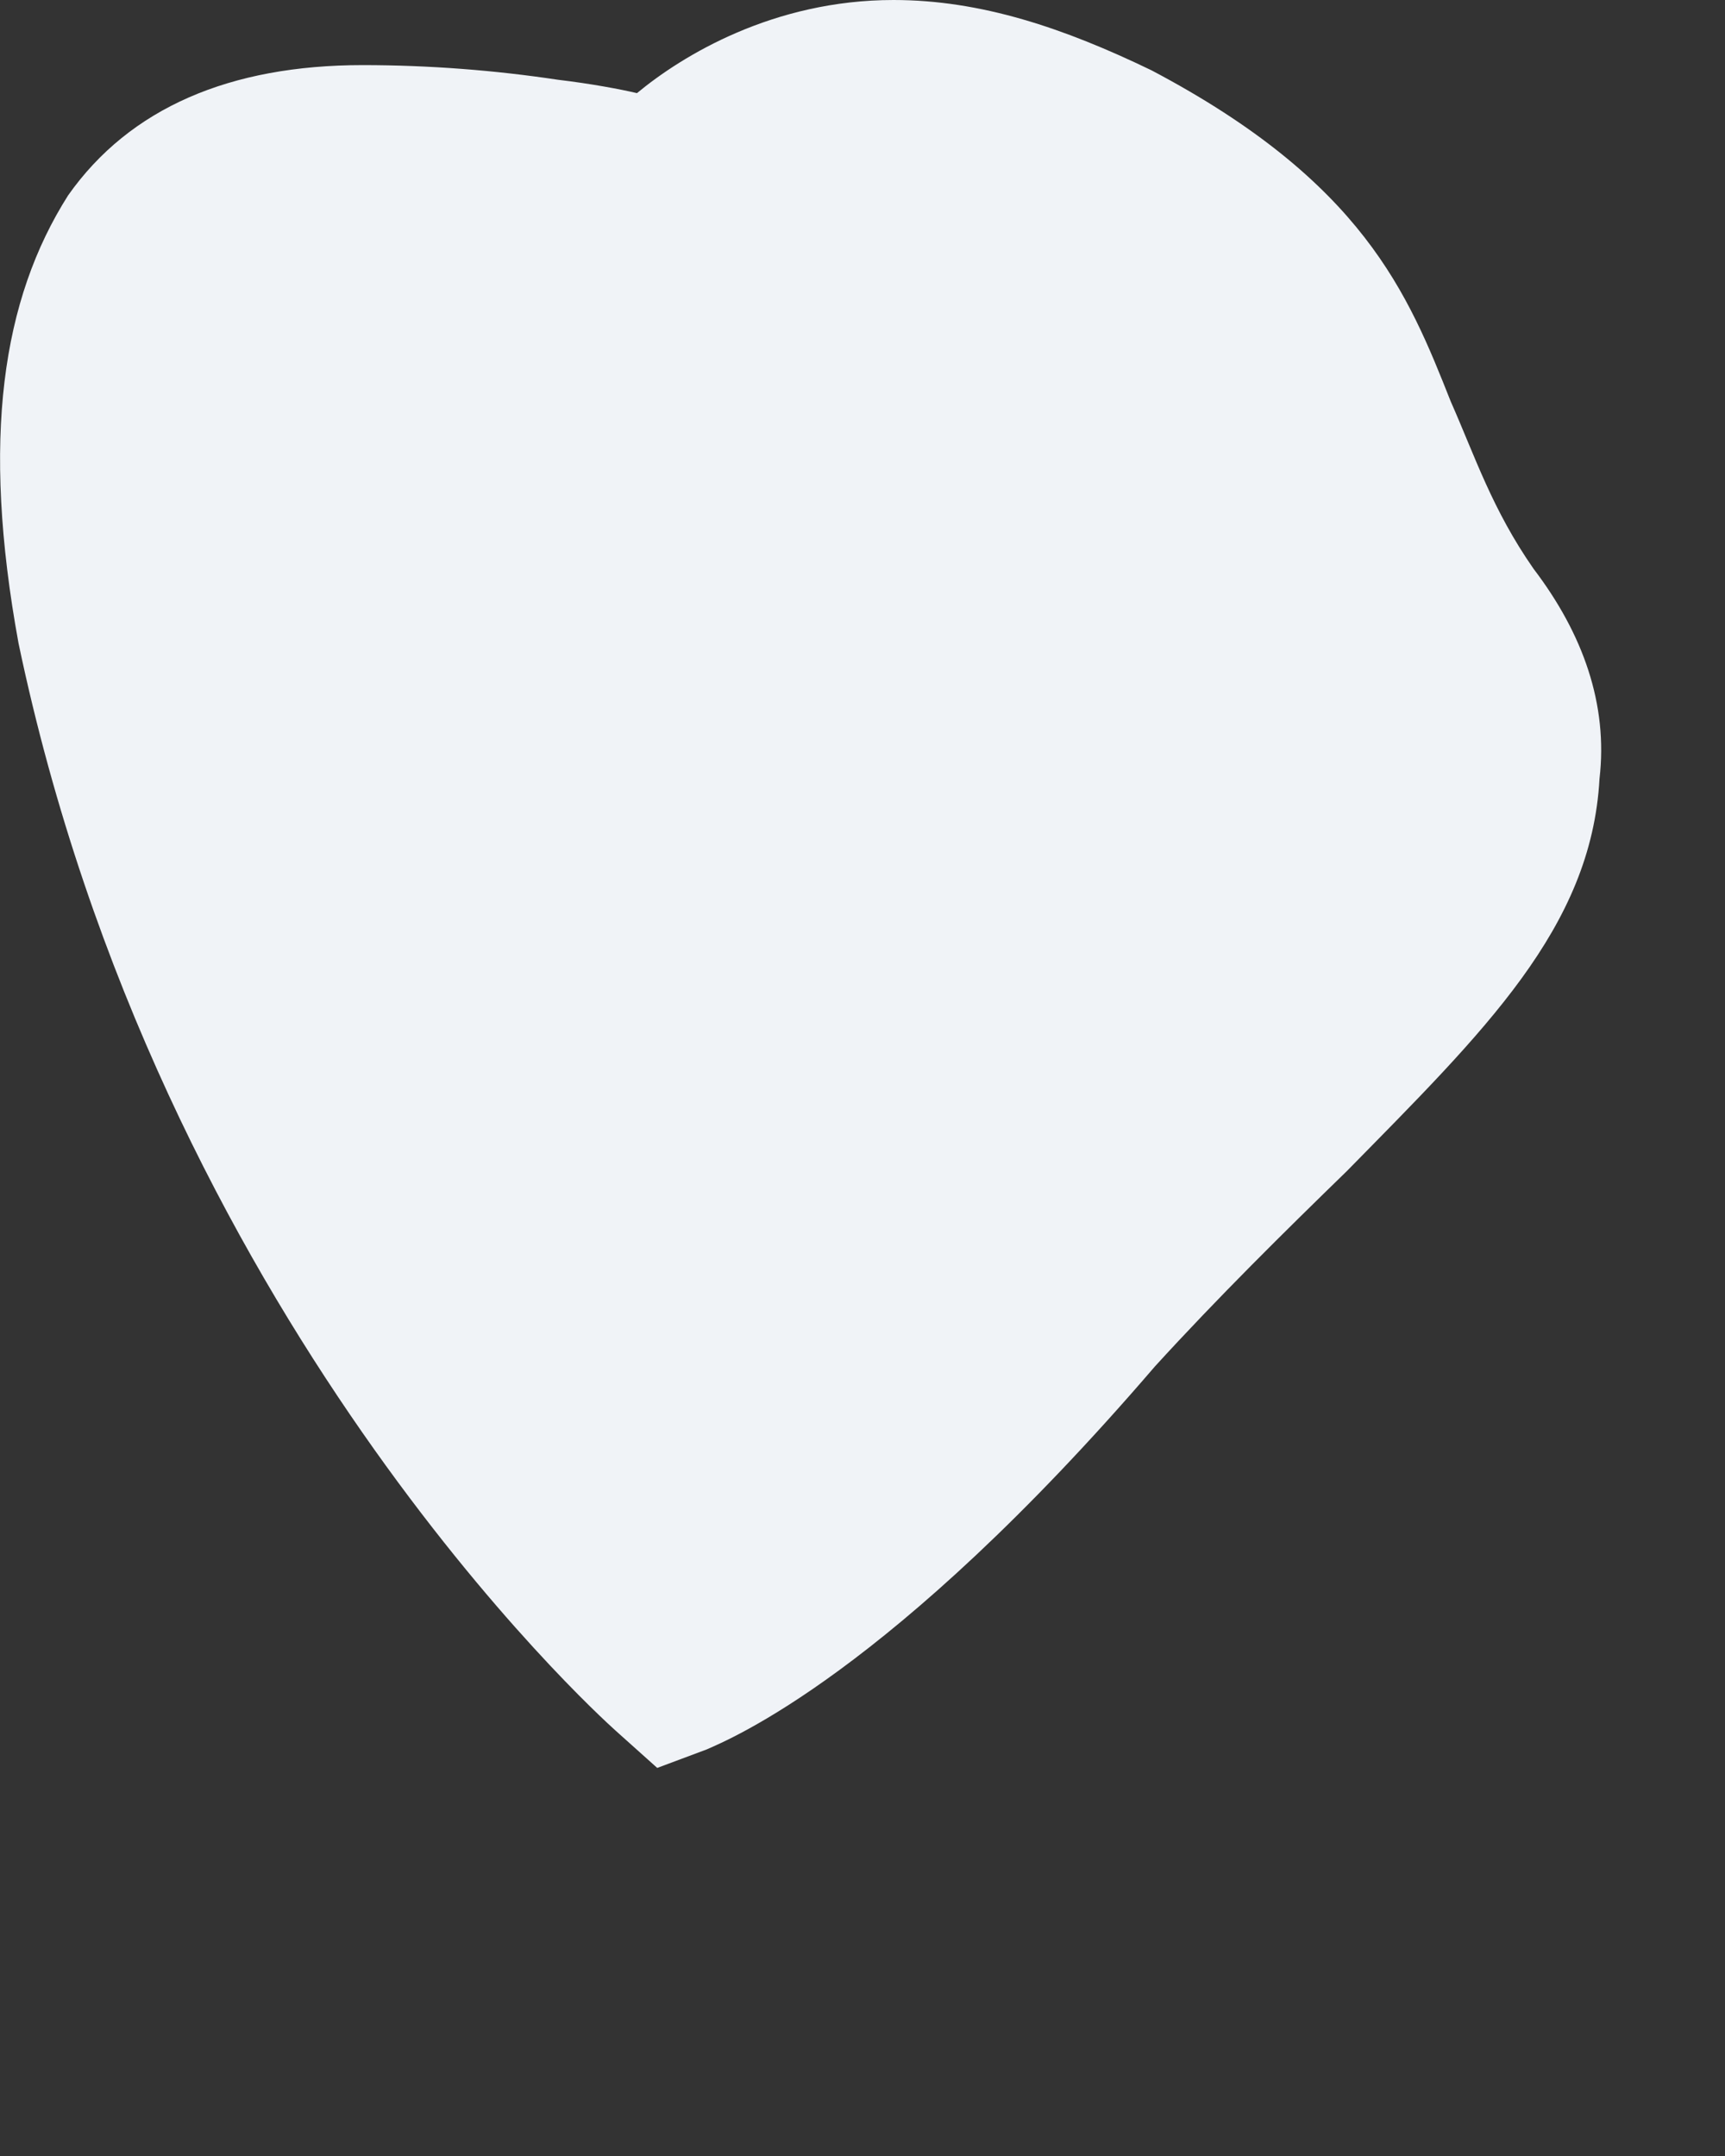 <?xml version="1.0" encoding="utf-8"?>
<svg xmlns="http://www.w3.org/2000/svg" fill="none" height="100%" overflow="visible" preserveAspectRatio="none" style="display: block;" viewBox="0 0 4 5" width="100%">
<rect x="0" y="0" width="4" height="5" fill="#333333" stroke="none"/>
<path d="M2.67 0.163C2.467 0.065 2.275 0 2.072 0C1.793 0 1.582 0.129 1.477 0.216C1.439 0.207 1.37 0.194 1.294 0.185C1.148 0.163 0.995 0.151 0.841 0.151C0.534 0.151 0.301 0.25 0.158 0.453C0.005 0.694 -0.044 1.017 0.043 1.492C0.37 3.052 1.379 3.97 1.428 4.014L1.524 4.1L1.639 4.057C1.688 4.035 2.064 3.884 2.678 3.169C2.824 3.009 2.977 2.858 3.123 2.716C3.441 2.392 3.69 2.152 3.709 1.806C3.729 1.634 3.671 1.47 3.556 1.319C3.46 1.181 3.421 1.06 3.364 0.931C3.265 0.681 3.161 0.422 2.67 0.163Z" fill="#F0F3F7" id="Vector"/>
</svg>